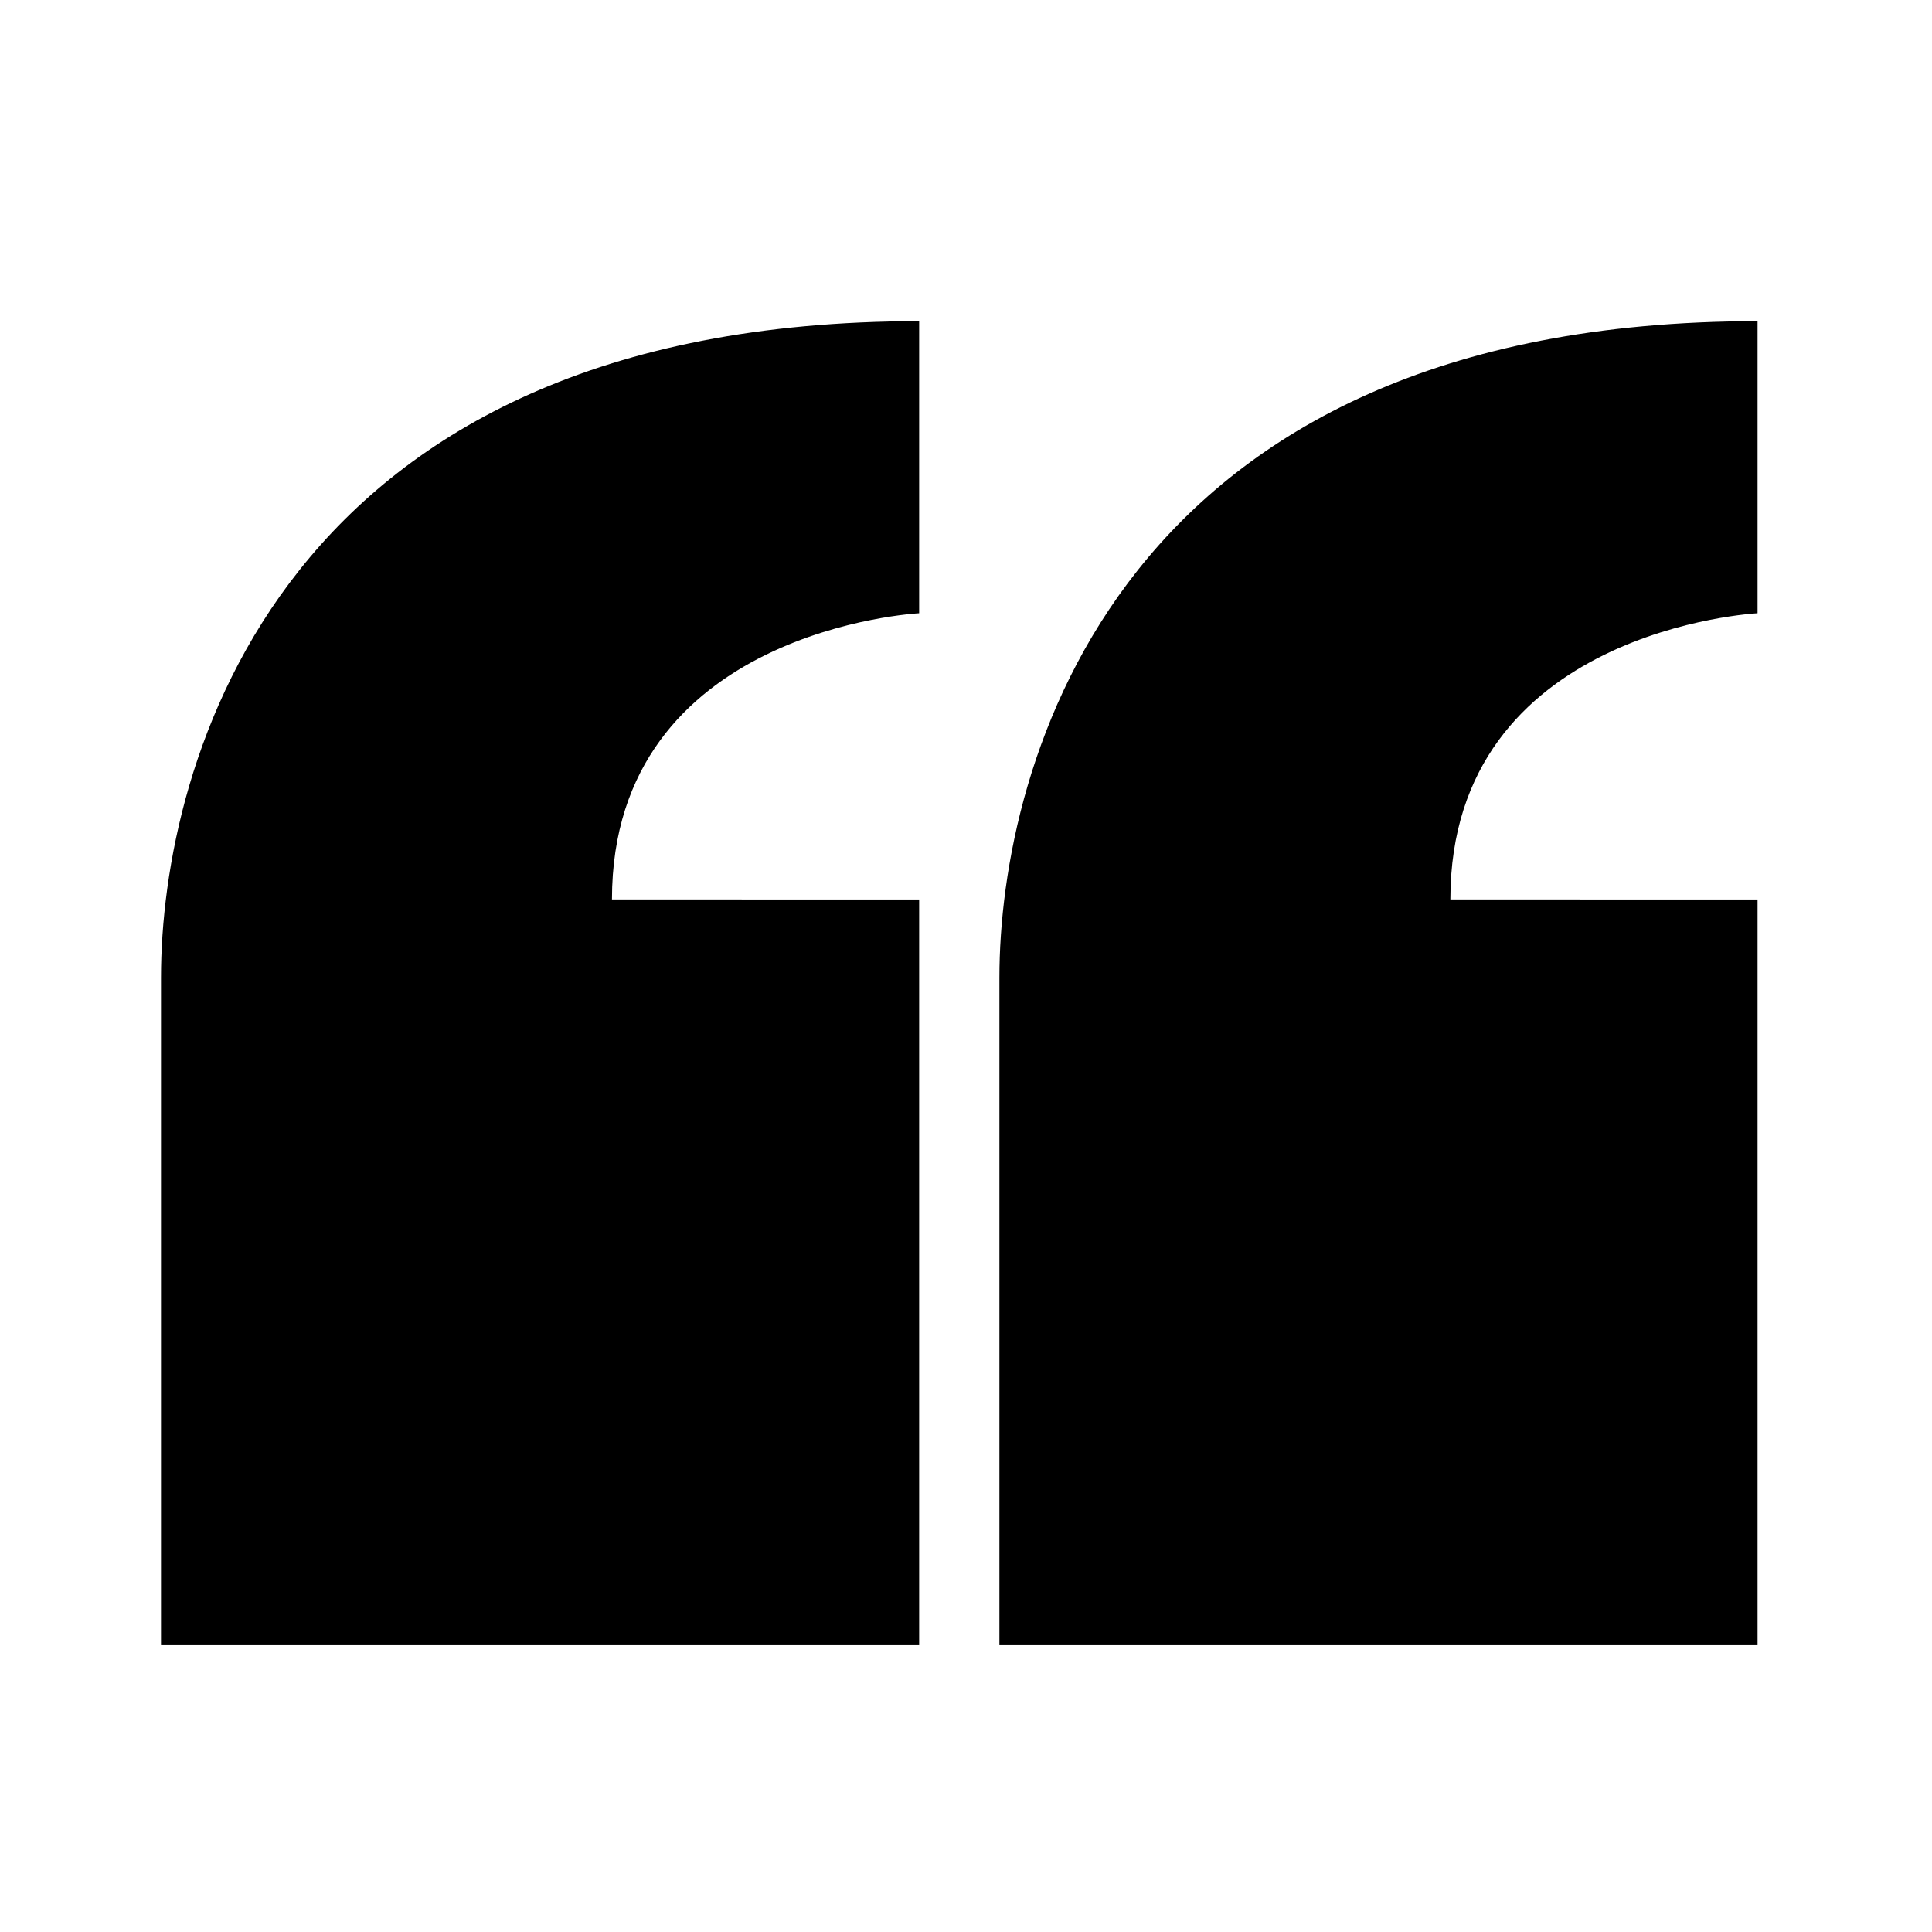 <svg xmlns="http://www.w3.org/2000/svg" fill="none" height="24" viewBox="0 0 24 24" width="24"><g fill="#000"><path d="m7.602 11.173c0-3.359 3.816-3.555 3.816-3.555v-3.628c-7.966 0-9.418 5.52-9.418 8.154v8.284h9.418v-9.254z"></path><path d="m18.017 11.173c0-3.359 3.816-3.555 3.816-3.555v-3.628c-7.966 0-9.418 5.52-9.418 8.154v8.284h9.418v-9.254z"></path></g></svg>